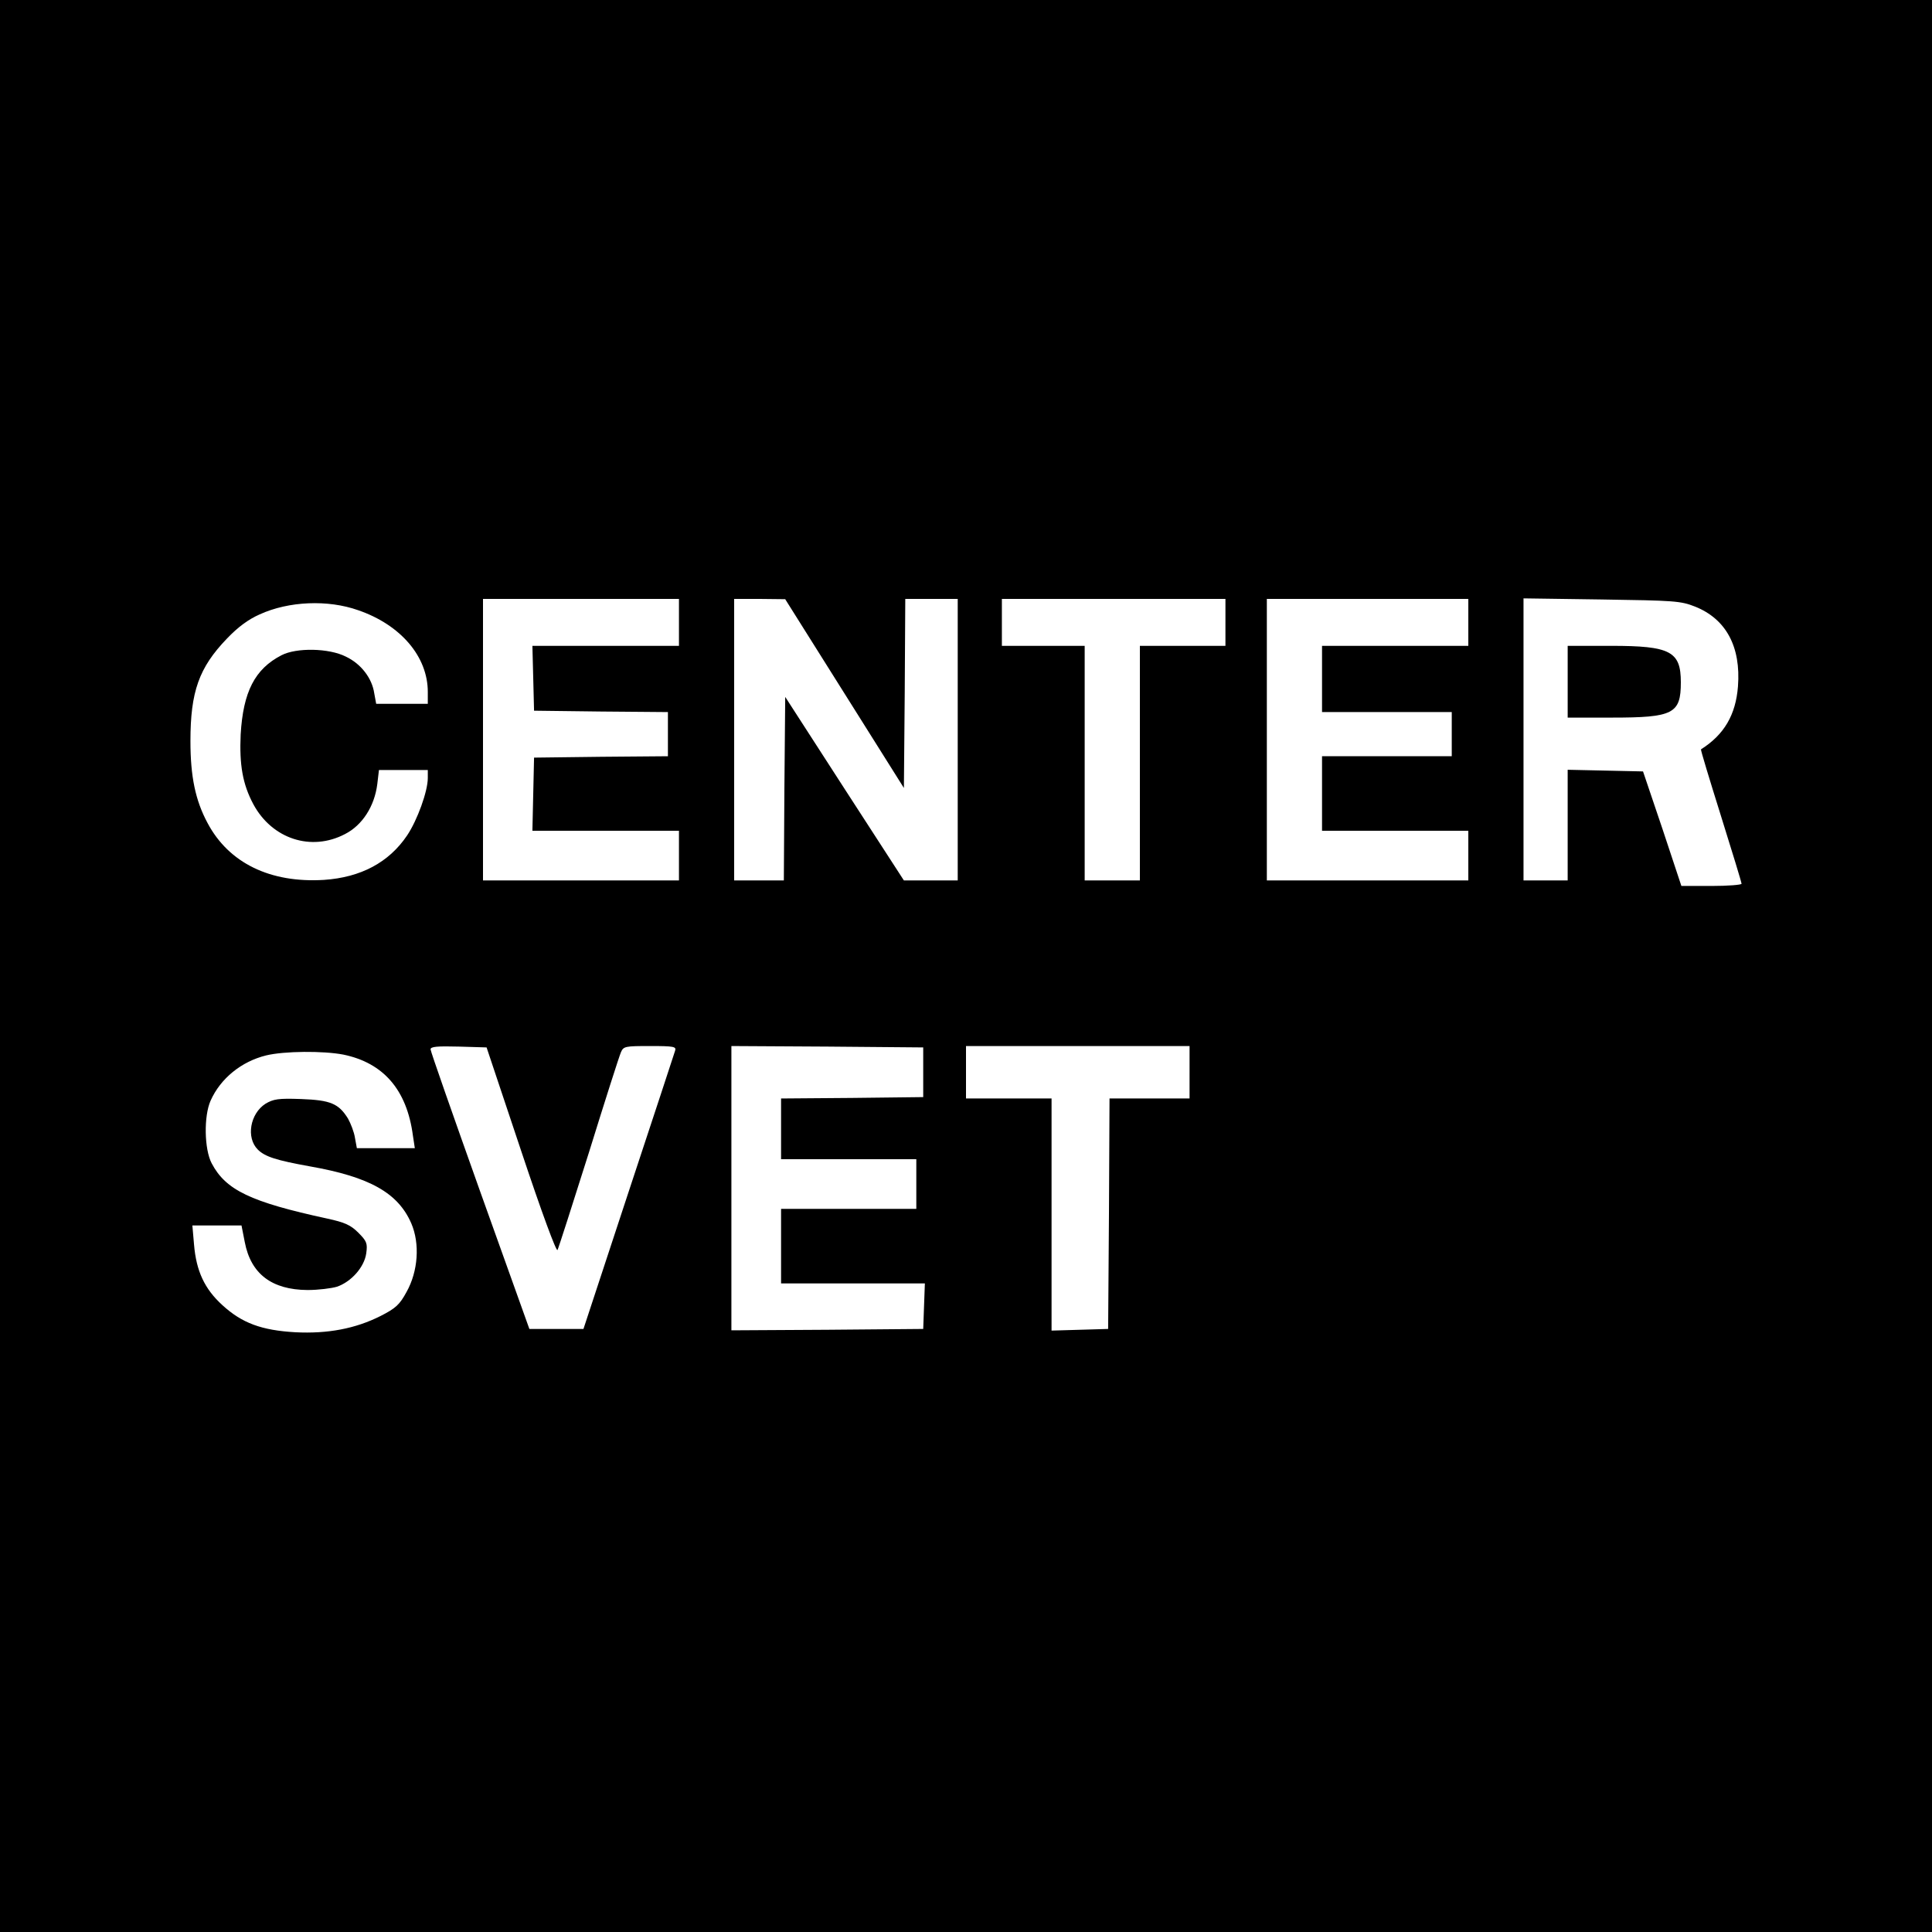 <?xml version="1.0" standalone="no"?>
<!DOCTYPE svg PUBLIC "-//W3C//DTD SVG 20010904//EN"
 "http://www.w3.org/TR/2001/REC-SVG-20010904/DTD/svg10.dtd">
<svg version="1.0" xmlns="http://www.w3.org/2000/svg"
 width="700pt" height="700pt" viewBox="0 0 700 700"
 preserveAspectRatio="xMidYMid meet">
<g transform="translate(0,700) scale(0.1,-0.1)"
fill="#000000" stroke="none">
<path d="M0 3500 l0 -3500 3500 0 3500 0 0 3500 0 3500 -3500 0 -3500 0 0
-3500z m2460 1245 l0 -85 -265 0 -266 0 3 -117 3 -118 243 -3 242 -2 0 -80 0
-80 -242 -2 -243 -3 -3 -132 -3 -133 266 0 265 0 0 -90 0 -90 -355 0 -355 0 0
510 0 510 355 0 355 0 0 -85z m600 -258 l215 -342 3 343 2 342 95 0 95 0 0
-510 0 -510 -98 0 -97 0 -215 332 -215 333 -3 -333 -2 -332 -90 0 -90 0 0 510
0 510 93 0 92 -1 215 -342z m1380 258 l0 -85 -155 0 -155 0 0 -425 0 -425
-100 0 -100 0 0 425 0 425 -150 0 -150 0 0 85 0 85 405 0 405 0 0 -85z m880 0
l0 -85 -265 0 -265 0 0 -120 0 -120 235 0 235 0 0 -80 0 -80 -235 0 -235 0 0
-135 0 -135 265 0 265 0 0 -90 0 -90 -365 0 -365 0 0 510 0 510 365 0 365 0 0
-85z m822 57 c112 -45 166 -145 155 -289 -8 -103 -50 -175 -134 -228 -2 -1 31
-109 72 -240 41 -131 75 -242 75 -247 0 -4 -49 -8 -109 -8 l-109 0 -69 208
-70 207 -136 3 -137 3 0 -201 0 -200 -80 0 -80 0 0 511 0 511 283 -4 c264 -4
286 -5 339 -26z m-4844 -13 c154 -53 252 -168 252 -296 l0 -43 -94 0 -93 0 -7
38 c-8 55 -48 107 -103 133 -61 31 -179 33 -233 5 -97 -50 -139 -133 -148
-287 -5 -110 7 -180 46 -253 68 -126 210 -172 332 -108 63 32 107 101 117 181
l6 51 88 0 89 0 0 -29 c0 -48 -38 -153 -75 -208 -66 -98 -168 -152 -301 -161
-195 -12 -345 61 -422 206 -44 82 -62 168 -62 297 0 179 31 266 132 371 40 42
78 70 119 88 105 48 247 54 357 15z m590 -1958 c76 -228 128 -368 132 -360 4
8 55 167 114 354 58 187 110 350 116 363 9 21 16 22 105 22 87 0 96 -2 91 -17
-3 -10 -79 -241 -169 -513 l-163 -495 -98 0 -98 0 -179 500 c-98 275 -179 506
-179 513 0 10 24 12 102 10 l101 -3 125 -374z m1457 284 l0 -90 -257 -3 -258
-2 0 -110 0 -110 245 0 245 0 0 -90 0 -90 -245 0 -245 0 0 -135 0 -135 260 0
261 0 -3 -82 -3 -83 -347 -3 -348 -2 0 515 0 515 348 -2 347 -3 0 -90z m965 0
l0 -95 -145 0 -145 0 -2 -417 -3 -418 -102 -3 -103 -3 0 421 0 420 -155 0
-155 0 0 95 0 95 405 0 405 0 0 -95z m-3066 64 c145 -30 230 -127 252 -293 l7
-46 -105 0 -105 0 -7 38 c-3 20 -15 51 -25 69 -34 55 -64 67 -170 71 -83 3
-100 0 -129 -17 -56 -36 -71 -123 -28 -166 26 -26 67 -39 189 -61 216 -38 319
-96 367 -206 32 -74 25 -174 -17 -249 -25 -46 -39 -59 -94 -87 -91 -46 -192
-65 -309 -59 -122 7 -193 33 -264 98 -65 59 -95 124 -103 220 l-6 69 89 0 89
0 12 -61 c22 -114 97 -172 227 -173 39 0 87 6 107 12 52 18 99 71 106 121 5
36 2 44 -29 75 -27 27 -48 37 -113 51 -277 60 -367 103 -418 200 -27 51 -29
171 -4 227 36 81 112 142 201 164 66 16 207 17 280 3z"/>
<path d="M5680 4530 l0 -130 160 0 c223 0 250 14 250 128 0 112 -38 132 -252
132 l-158 0 0 -130z"/>
</g>
</svg>
